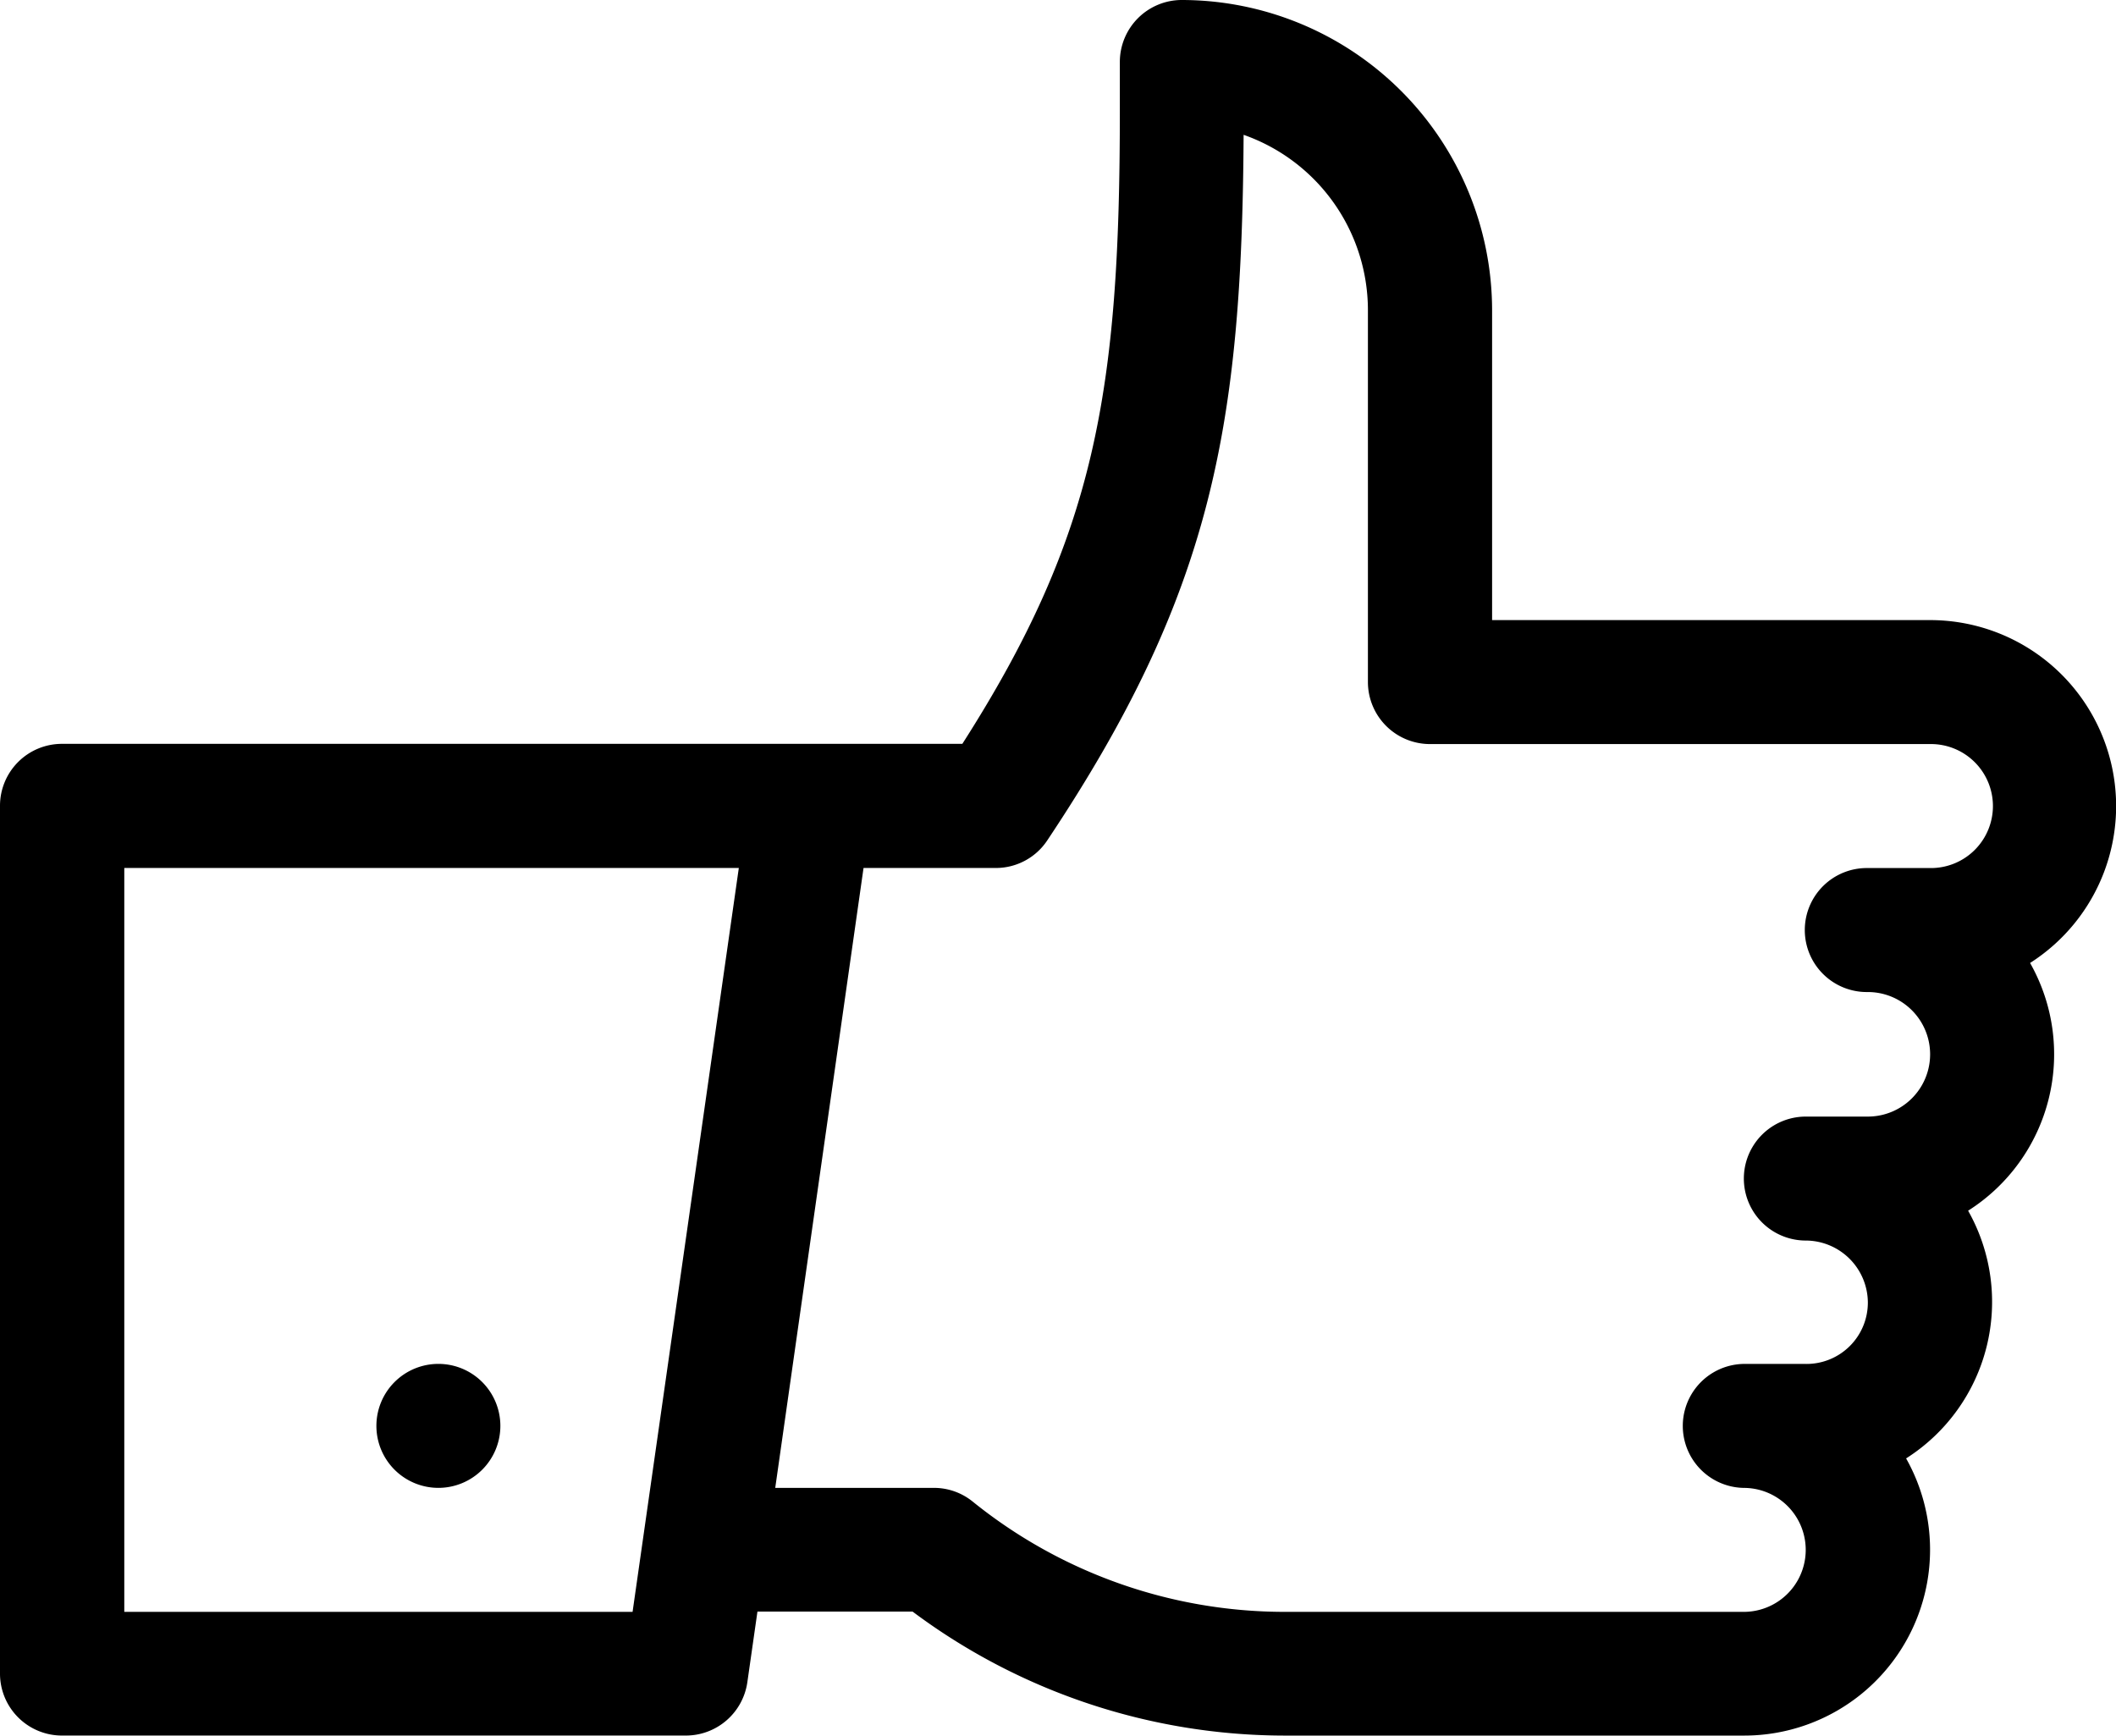 <svg xmlns="http://www.w3.org/2000/svg" xmlns:xlink="http://www.w3.org/1999/xlink" width="118.05" height="96.826" viewBox="0 0 118.05 96.826">
  <defs>
    <clipPath id="clip-path">
      <rect id="Rectangle_6835" data-name="Rectangle 6835" width="118.05" height="96.826" fill="none"/>
    </clipPath>
  </defs>
  <g id="Groupe_12435" data-name="Groupe 12435" transform="translate(0 0)">
    <g id="Groupe_12438" data-name="Groupe 12438" transform="translate(0 0)" clip-path="url(#clip-path)">
      <path id="Tracé_32824" data-name="Tracé 32824" d="M107.68,34.594H83.243l0-17.293A17.326,17.326,0,0,0,65.939,0a3.458,3.458,0,0,0-3.464,3.457V6.186c0,15.671-1.359,23.7-8.787,35.312H3.457A3.455,3.455,0,0,0,0,44.953V93.364a3.457,3.457,0,0,0,3.457,3.459H38.268a3.466,3.466,0,0,0,3.425-2.969l.564-3.946h8.656a34.719,34.719,0,0,0,20.733,6.917H97.284a10.37,10.37,0,0,0,9.056-15.463A10.345,10.345,0,0,0,109.8,67.543a10.337,10.337,0,0,0,3.457-13.821,10.377,10.377,0,0,0-5.572-19.128M6.934,89.923v-41.5H41.218l-5.927,41.5ZM100.763,76.09H97.282a3.459,3.459,0,0,0,0,6.917,3.458,3.458,0,0,1,0,6.916l-25.64,0a27.71,27.71,0,0,1-17.37-6.147,3.431,3.431,0,0,0-2.176-.77H43.25l4.926-34.583h7.375a3.439,3.439,0,0,0,2.876-1.54C67.616,33.107,69.288,23.81,69.38,7.521A10.375,10.375,0,0,1,76.315,17.3V38.052A3.464,3.464,0,0,0,79.78,41.51l27.886,0a3.459,3.459,0,1,1,0,6.917h-3.46a3.459,3.459,0,1,0,0,6.917,3.474,3.474,0,0,1,0,6.948h-3.46a3.458,3.458,0,1,0,0,6.916,3.476,3.476,0,0,1,3.46,3.457,3.423,3.423,0,0,1-3.443,3.427" transform="translate(0 0)"/>
      <path id="Tracé_32825" data-name="Tracé 32825" d="M20.425,61.48a3.458,3.458,0,1,1-3.458,3.458,3.458,3.458,0,0,1,3.458-3.458" transform="translate(4.032 14.609)"/>
    </g>
  </g>
</svg>
